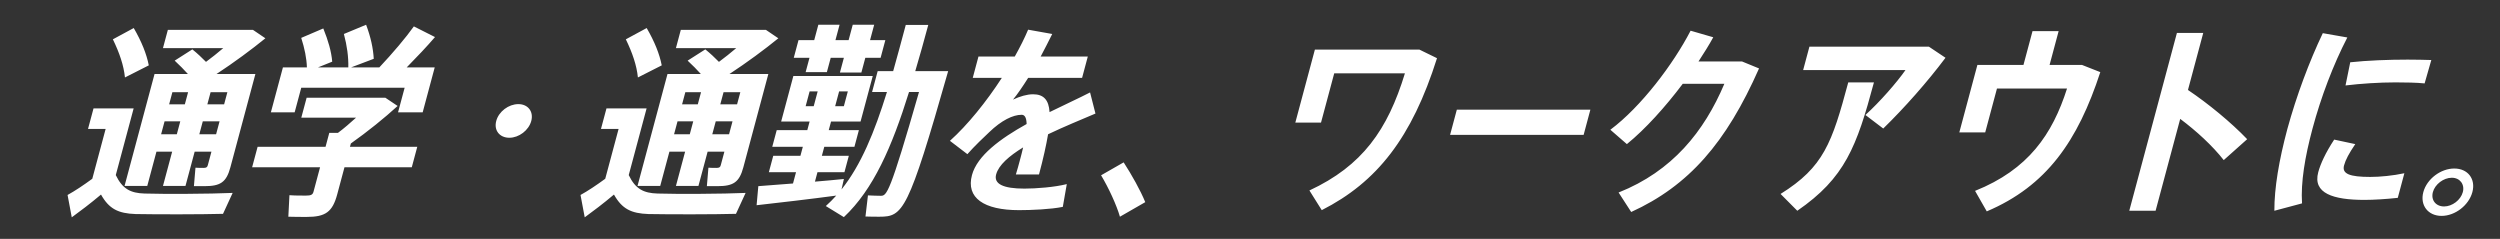 <svg width="471" height="45" viewBox="0 0 471 45" fill="none" xmlns="http://www.w3.org/2000/svg">
<rect x="0" y="0" width="471" height="45" fill="#333333" stroke="none"/>
<mask id="mask0_572_3788" style="mask-type:alpha" maskUnits="userSpaceOnUse" x="0" y="0" width="471" height="45">
<rect width="471" height="45" fill="#FF00B2"/>
</mask>
<g mask="url(#mask0_572_3788)">
<path d="M31.623 5.63H47.663L49.998 7.214C47.439 9.3 44.097 11.773 40.797 13.937H48.117L43.406 31.517C42.651 34.337 41.534 35.071 38.534 35.071C38.014 35.071 37.214 35.071 36.534 35.071L36.826 31.594C37.295 31.633 37.895 31.633 38.335 31.633C38.855 31.633 39.046 31.517 39.15 31.13L39.833 28.58H36.673L34.944 35.032H30.704L32.433 28.58H29.473L27.744 35.032H23.464L29.117 13.937H35.397C34.654 13.125 33.842 12.275 32.91 11.425L36.239 9.3C37.192 10.073 38.055 10.884 38.808 11.657C39.905 10.846 41.023 9.957 42.061 9.068H30.701L31.623 5.63ZM25.178 20.428L21.813 32.985C23.069 35.612 24.622 36.385 27.241 36.462C30.81 36.578 39.581 36.539 43.832 36.346L42.016 40.287C37.945 40.403 29.505 40.403 25.526 40.326C22.277 40.21 20.545 39.36 19.029 36.655C16.963 38.394 15.161 39.746 13.52 40.944L12.729 36.733C14.136 35.96 15.695 34.917 17.387 33.68L19.902 24.291H16.582L17.618 20.428H25.178ZM21.266 7.407L25.196 5.282C26.673 7.832 27.611 10.15 28.032 12.314L23.541 14.594C23.312 12.314 22.503 9.957 21.266 7.407ZM37.553 25.296H40.713L41.365 22.862H38.205L37.553 25.296ZM42.835 17.375H39.675L39.065 19.655H42.225L42.835 17.375ZM31.005 22.862L30.353 25.296H33.313L33.965 22.862H31.005ZM35.435 17.375H32.475L31.865 19.655H34.825L35.435 17.375ZM57.768 18.419H72.608L74.914 19.964C72.474 22.205 69.26 24.794 66.1 27.035L65.934 27.653H78.614L77.579 31.517H64.899L63.532 36.617C62.642 39.939 61.313 40.867 57.793 40.867C56.753 40.867 55.393 40.867 54.324 40.828L54.531 36.771C55.39 36.849 56.67 36.849 57.63 36.849C58.59 36.849 58.911 36.694 59.067 36.114L60.299 31.517H47.499L48.534 27.653H61.334L62.038 25.026H63.678C64.826 24.175 65.975 23.171 67.084 22.166H56.764L57.768 18.419ZM56.751 7.137L60.908 5.359C61.846 7.678 62.428 9.687 62.59 11.618L59.901 12.7H65.621C65.669 10.73 65.388 8.643 64.788 6.402L68.974 4.664C69.862 7.021 70.303 9.107 70.415 11.078L66.141 12.7H71.461C73.975 10.034 76.492 7.059 77.971 4.973L81.953 6.982C80.497 8.682 78.599 10.691 76.621 12.7H81.901L79.633 21.162H74.993L76.236 16.525H56.756L55.513 21.162H51.033L53.301 12.7H57.821C57.767 10.962 57.383 9.107 56.751 7.137ZM95.962 25.953C94.122 25.953 93.015 24.562 93.491 22.785C93.967 21.007 95.82 19.616 97.66 19.616C99.46 19.616 100.567 21.007 100.091 22.785C99.615 24.562 97.762 25.953 95.962 25.953ZM128.263 5.63H144.303L146.639 7.214C144.08 9.3 140.737 11.773 137.437 13.937H144.757L140.047 31.517C139.291 34.337 138.174 35.071 135.174 35.071C134.654 35.071 133.854 35.071 133.174 35.071L133.466 31.594C133.936 31.633 134.536 31.633 134.976 31.633C135.496 31.633 135.687 31.517 135.79 31.13L136.474 28.58H133.314L131.585 35.032H127.345L129.074 28.58H126.114L124.385 35.032H120.105L125.757 13.937H132.037C131.295 13.125 130.483 12.275 129.55 11.425L132.88 9.3C133.833 10.073 134.695 10.884 135.448 11.657C136.546 10.846 137.664 9.957 138.702 9.068H127.342L128.263 5.63ZM121.818 20.428L118.454 32.985C119.71 35.612 121.262 36.385 123.882 36.462C127.451 36.578 136.221 36.539 140.473 36.346L138.657 40.287C134.586 40.403 126.146 40.403 122.167 40.326C118.918 40.21 117.185 39.36 115.67 36.655C113.604 38.394 111.802 39.746 110.161 40.944L109.369 36.733C110.776 35.96 112.336 34.917 114.027 33.68L116.543 24.291H113.223L114.258 20.428H121.818ZM117.907 7.407L121.836 5.282C123.313 7.832 124.252 10.15 124.672 12.314L120.181 14.594C119.952 12.314 119.144 9.957 117.907 7.407ZM134.194 25.296H137.354L138.006 22.862H134.846L134.194 25.296ZM139.476 17.375H136.316L135.705 19.655H138.865L139.476 17.375ZM127.646 22.862L126.994 25.296H129.954L130.606 22.862H127.646ZM132.076 17.375H129.116L128.505 19.655H131.465L132.076 17.375ZM165.355 13.396H168.275C169.05 10.653 169.826 7.755 170.644 4.702H174.884C174.066 7.755 173.25 10.653 172.435 13.396H178.635C171.093 39.901 170.124 40.828 165.684 40.828C165.004 40.828 163.884 40.828 163.055 40.789L163.521 36.81C164.311 36.849 165.34 36.887 165.94 36.887C167.06 36.887 167.623 36.578 173.139 17.337H171.259C168.044 27.692 164.541 35.689 158.984 40.905L155.583 38.819C156.268 38.201 156.924 37.544 157.551 36.849C152.945 37.467 146.378 38.239 142.544 38.664L142.867 35.071C144.538 34.955 146.87 34.762 149.402 34.569L149.971 32.444H144.851L145.679 29.353H150.799L151.255 27.653H145.495L146.333 24.523H152.093L152.528 22.901H147.168L149.466 14.323H164.426L162.128 22.901H156.568L156.133 24.523H161.813L160.975 27.653H155.295L154.839 29.353H159.919L159.091 32.444H154.011L153.535 34.221C155.536 34.067 157.428 33.873 158.989 33.719L158.541 35.689C162.213 31.092 164.739 24.948 167.099 17.337H164.299L165.355 13.396ZM150.438 7.562H153.398L154.175 4.664H158.175L157.398 7.562H159.878L160.655 4.664H164.695L163.918 7.562H166.798L165.908 10.884H163.028L162.282 13.666H158.242L158.988 10.884H156.508L155.783 13.589H151.783L152.508 10.884H149.548L150.438 7.562ZM158.09 17.221L157.345 20.003H158.985L159.73 17.221H158.09ZM152.53 17.221L151.785 20.003H153.305L154.05 17.221H152.53ZM193.699 5.591L198.241 6.402C197.538 7.832 196.795 9.262 196.062 10.653H204.942L203.866 14.671H193.706C192.661 16.332 191.678 17.762 190.848 18.766C192.174 18.148 193.478 17.762 194.638 17.762C196.598 17.762 197.598 18.805 197.737 21.123C200.55 19.732 203.281 18.496 205.371 17.414L206.384 21.394C203.674 22.553 200.442 23.866 197.459 25.296C197.11 27.344 196.557 29.855 195.75 32.869H191.39C191.637 32.096 191.958 30.898 192.134 30.241C192.372 29.353 192.599 28.503 192.756 27.769C190.121 29.392 188.146 31.092 187.67 32.869C187.193 34.646 188.995 35.535 192.995 35.535C195.235 35.535 198.708 35.264 200.983 34.685L200.234 38.974C197.99 39.437 194.308 39.592 191.988 39.592C185.348 39.592 181.969 37.273 183.119 32.985C184.102 29.314 188.481 26.107 193.416 23.364C193.388 22.128 193.042 21.625 192.482 21.625C190.842 21.625 188.683 22.669 186.362 24.91C185.455 25.76 183.578 27.537 182.255 29.044L178.967 26.532C182.285 23.557 185.814 19.191 188.746 14.671H183.266L184.342 10.653H191.182C192.179 8.875 193.034 7.175 193.699 5.591ZM207.444 33.023L211.696 30.589C213.225 32.946 214.848 35.844 215.768 38.085L210.993 40.828C210.372 38.664 208.882 35.419 207.444 33.023ZM267.406 9.339L270.731 10.962C265.994 25.953 259.438 34.298 249.019 39.592L246.693 35.883C256.656 31.246 261.427 24.485 264.685 13.821H251.365L248.88 23.094H244.04L247.726 9.339H267.406ZM274.468 20.66H299.628L298.355 25.412H273.195L274.468 20.66ZM318.509 5.784L322.778 7.021C321.985 8.489 321.021 9.996 319.996 11.58H328.196L331.404 12.893C325.206 26.919 318.163 34.994 307.318 39.939L304.941 36.269C315.058 32.251 321.056 24.794 324.868 15.791H317.028C313.738 20.157 309.98 24.33 306.504 27.151L303.389 24.446C309.189 20.119 315.272 12.043 318.509 5.784ZM340.892 8.798H363.412L366.533 10.884C363.112 15.444 358.807 20.312 354.801 24.214L351.445 21.664C354.198 19.153 357.31 15.598 358.992 13.203H339.712L340.892 8.798ZM348.211 15.521H353.051C349.8 27.653 347.586 33.526 338.61 39.708L335.459 36.539C343.575 31.478 345.146 26.957 348.211 15.521ZM382.927 5.862H387.847L386.139 12.237H392.259L395.697 13.589C391.458 26.571 385.591 35.032 374.307 39.824L372.102 35.96C382.139 31.942 386.68 25.296 389.428 16.68H376.228L374.013 24.948H369.133L372.539 12.237H381.219L382.927 5.862ZM401.154 39.708L410.13 6.209H415.09L412.211 16.95C416.008 19.5 420.336 23.055 423.367 26.223L418.951 30.164C416.806 27.421 413.751 24.639 410.752 22.398L406.114 39.708H401.154ZM430.93 24.33C432.668 17.994 435.056 11.618 437.615 6.248L442.237 7.059C439.581 12.198 437.275 18.264 435.67 24.253C434.252 29.546 433.448 34.337 433.702 38.317L428.489 39.708C428.478 35.419 429.356 30.203 430.93 24.33ZM452.984 32.637L451.742 37.273C449.679 37.505 447.238 37.66 445.478 37.66C439.558 37.66 435.689 36.423 436.756 32.444C437.18 30.86 438.139 28.773 439.762 26.301L443.734 27.151C442.548 28.889 441.897 30.126 441.617 31.169C441.193 32.753 442.678 33.333 446.558 33.333C448.398 33.333 450.82 33.101 452.984 32.637ZM453.599 11.232C455.159 11.232 456.829 11.271 458.059 11.309L456.798 15.714C455.28 15.559 453.21 15.521 451.29 15.521C448.25 15.521 444.748 15.753 441.895 16.1L442.785 11.734C445.998 11.387 450.039 11.232 453.599 11.232ZM462.386 31.748C464.946 31.748 466.458 33.719 465.796 36.192C465.133 38.664 462.555 40.673 459.995 40.673C457.435 40.673 455.893 38.664 456.556 36.192C457.218 33.719 459.826 31.748 462.386 31.748ZM461.921 33.487C460.361 33.487 458.749 34.723 458.356 36.192C457.952 37.699 458.911 38.896 460.471 38.896C461.991 38.896 463.592 37.699 463.996 36.192C464.389 34.723 463.441 33.487 461.921 33.487Z" fill="white"/>
</g>
</svg>

